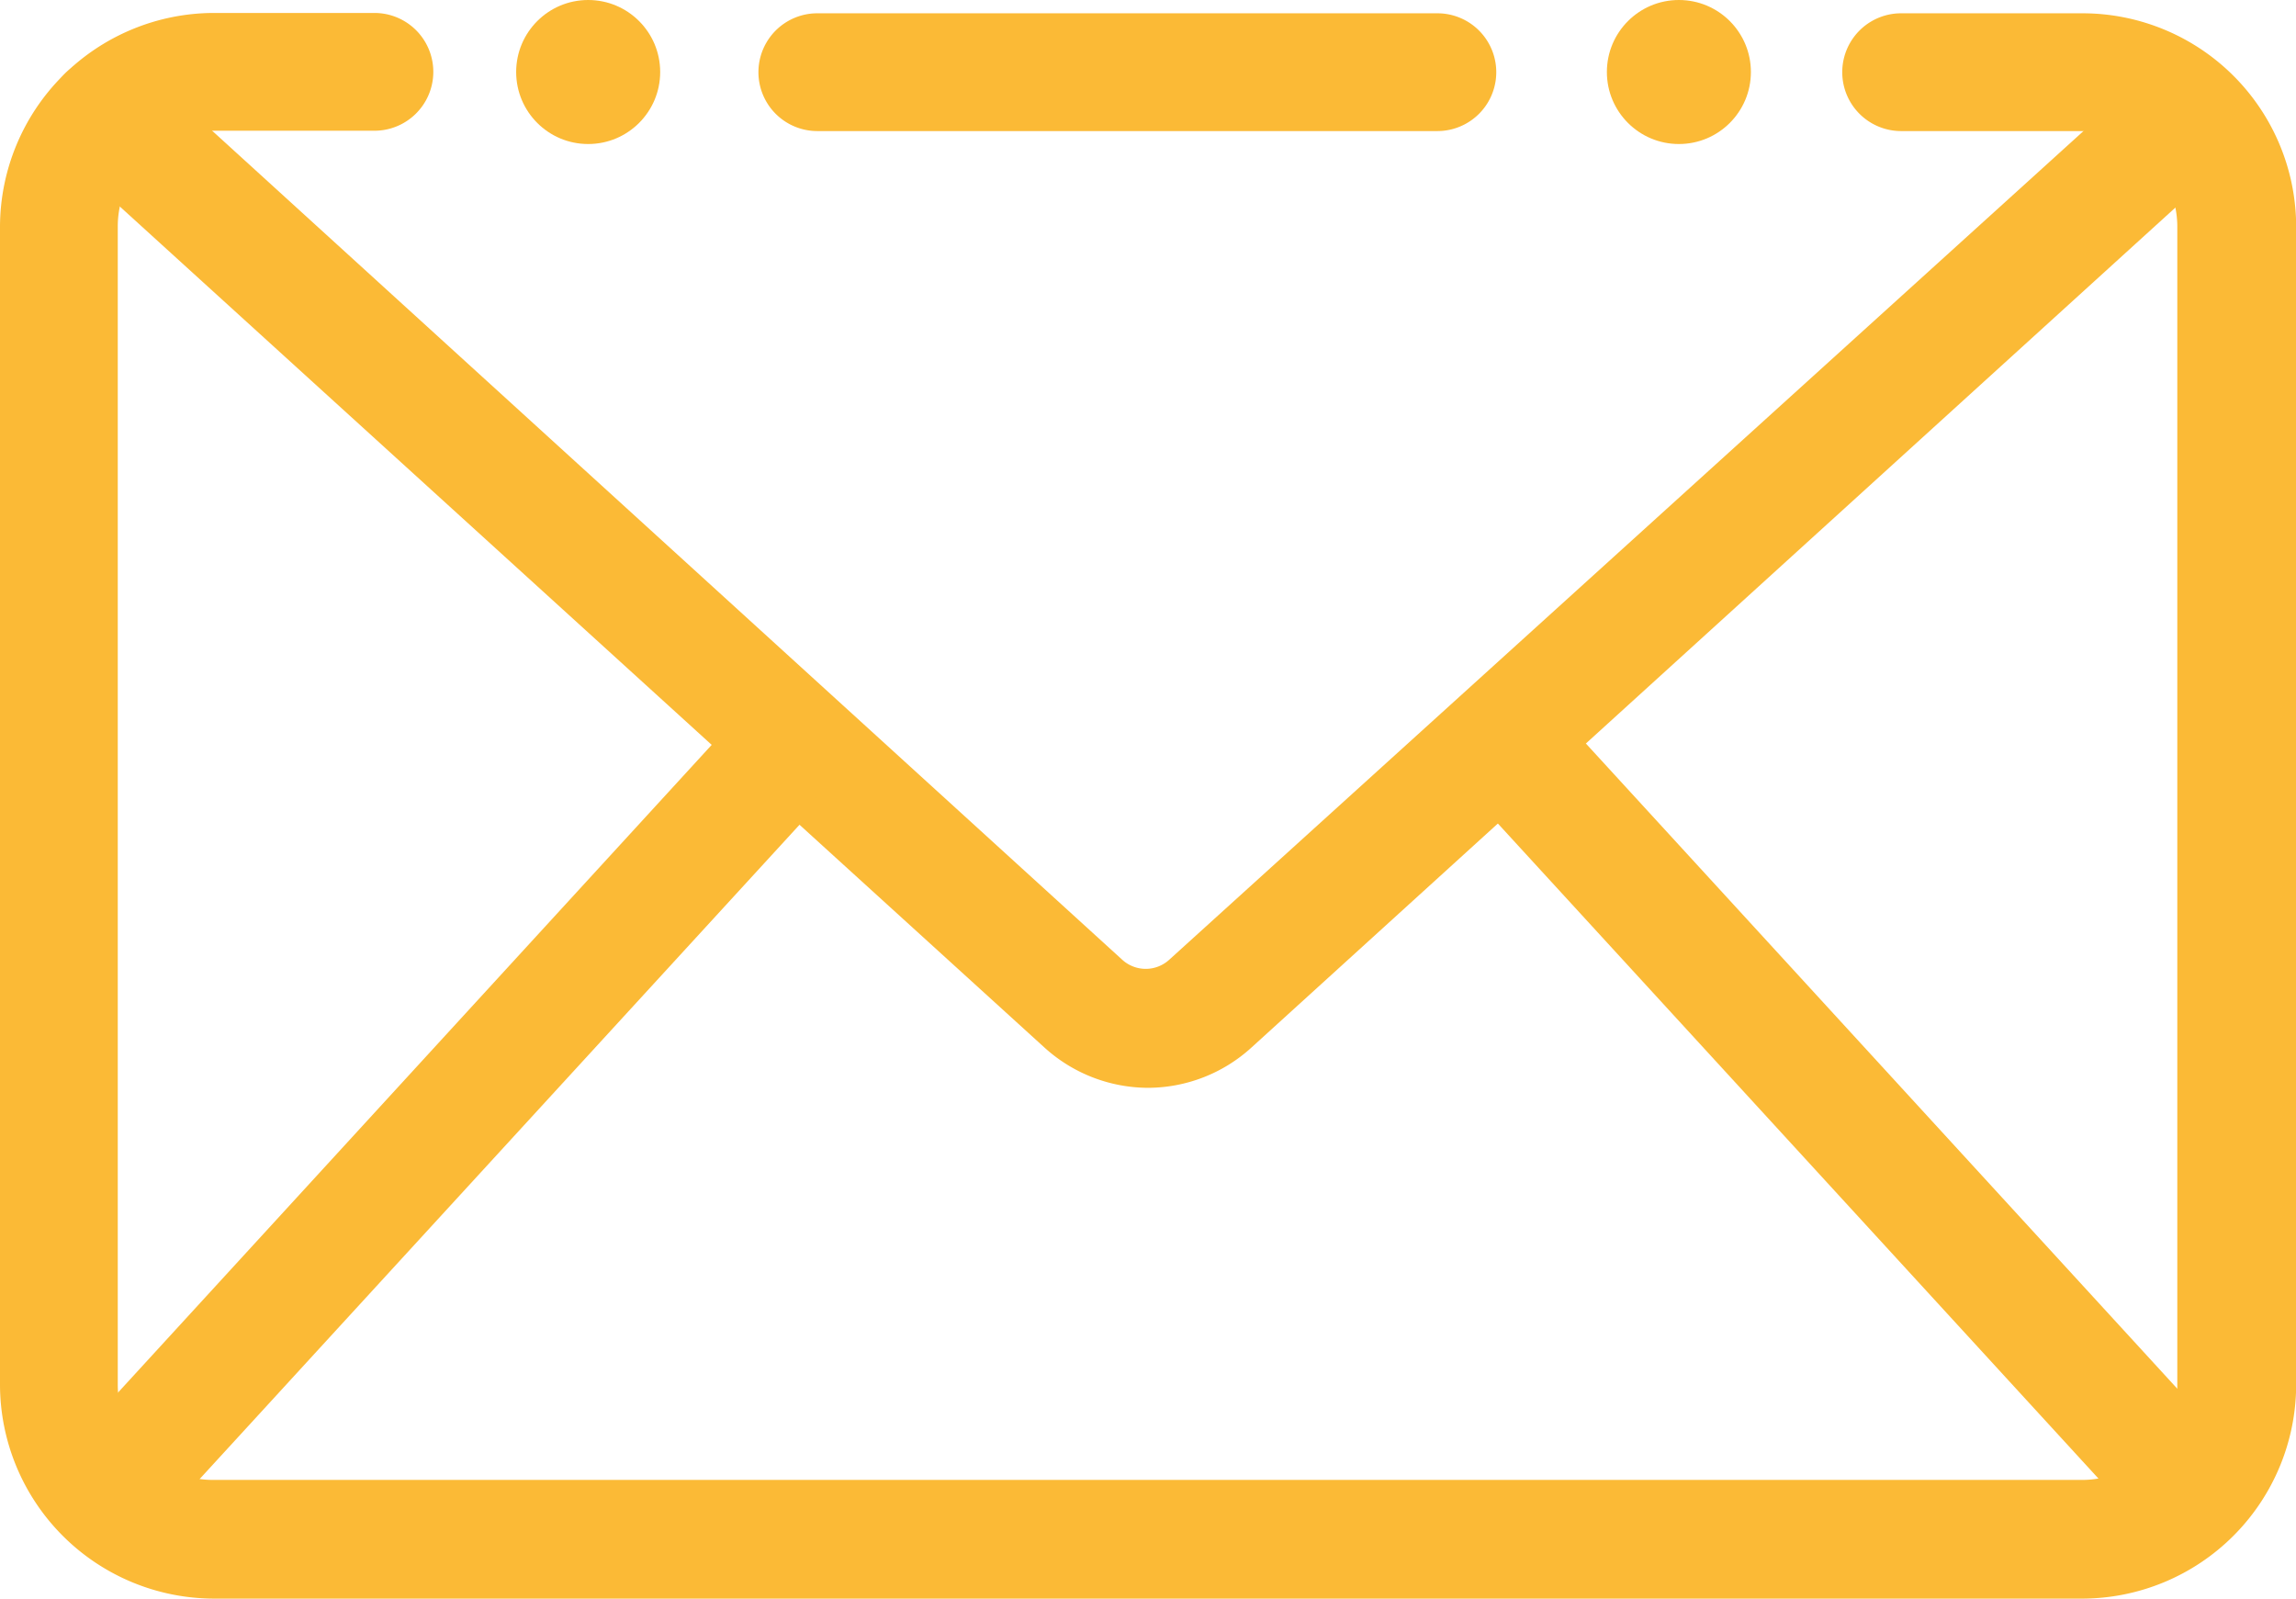 <svg xmlns="http://www.w3.org/2000/svg" width="27.294" height="19.003" viewBox="0 0 27.294 19.003">
  <g id="Layer_1" data-name="Layer 1" transform="translate(0)">
    <path id="Path_892" data-name="Path 892" d="M24.753,19.069H2.541A2.548,2.548,0,0,1,0,16.528V2.761A2.548,2.548,0,0,1,2.541.22H4.451a.7.7,0,1,1,0,1.4H2.541A1.137,1.137,0,0,0,1.4,2.761V16.528a1.13,1.13,0,0,0,1.13,1.13H24.753a1.13,1.13,0,0,0,1.13-1.13V2.761a1.137,1.137,0,0,0-1.13-1.137H22.6a.7.7,0,0,1,0-1.4h2.155a2.541,2.541,0,0,1,2.541,2.541V16.528A2.548,2.548,0,0,1,24.753,19.069Z" transform="translate(0 -0.066)" fill="#fbba36"/>
    <path id="Path_893" data-name="Path 893" d="M13.889,13.214a1.839,1.839,0,0,1-1.229-.477L1.043,2.171A.7.7,0,1,1,1.99,1.132L13.581,11.69a.414.414,0,0,0,.562,0L25.761,1.16A.7.7,0,1,1,26.708,2.2L15.118,12.736A1.832,1.832,0,0,1,13.889,13.214Z" transform="translate(-0.242 -0.283)" fill="#fbba36"/>
    <path id="Path_894" data-name="Path 894" d="M33.543,22.114a.7.7,0,0,1-.519-.232L25.3,13.458A.706.706,0,1,1,26.34,12.5l7.722,8.424a.718.718,0,0,1-.519,1.186Z" transform="translate(-7.484 -3.658)" fill="#fbba36"/>
    <path id="Path_895" data-name="Path 895" d="M1.52,22.108a.7.7,0,0,1-.477-.2.7.7,0,0,1-.042-1l7.722-8.424a.706.706,0,1,1,1.039.955L2.039,21.862a.7.7,0,0,1-.519.246Z" transform="translate(-0.242 -3.652)" fill="#fbba36"/>
    <path id="Path_896" data-name="Path 896" d="M20.913,1.624H13.542a.7.7,0,0,1,0-1.4h7.371a.7.7,0,0,1,0,1.4Z" transform="translate(-3.826 -0.066)" fill="#fbba36"/>
    <circle id="Ellipse_107" data-name="Ellipse 107" cx="0.856" cy="0.856" r="0.856" transform="translate(6.136)" fill="#fbba36"/>
    <circle id="Ellipse_108" data-name="Ellipse 108" cx="0.856" cy="0.856" r="0.856" transform="translate(19.102)" fill="#fbba36"/>
  </g>
</svg>
